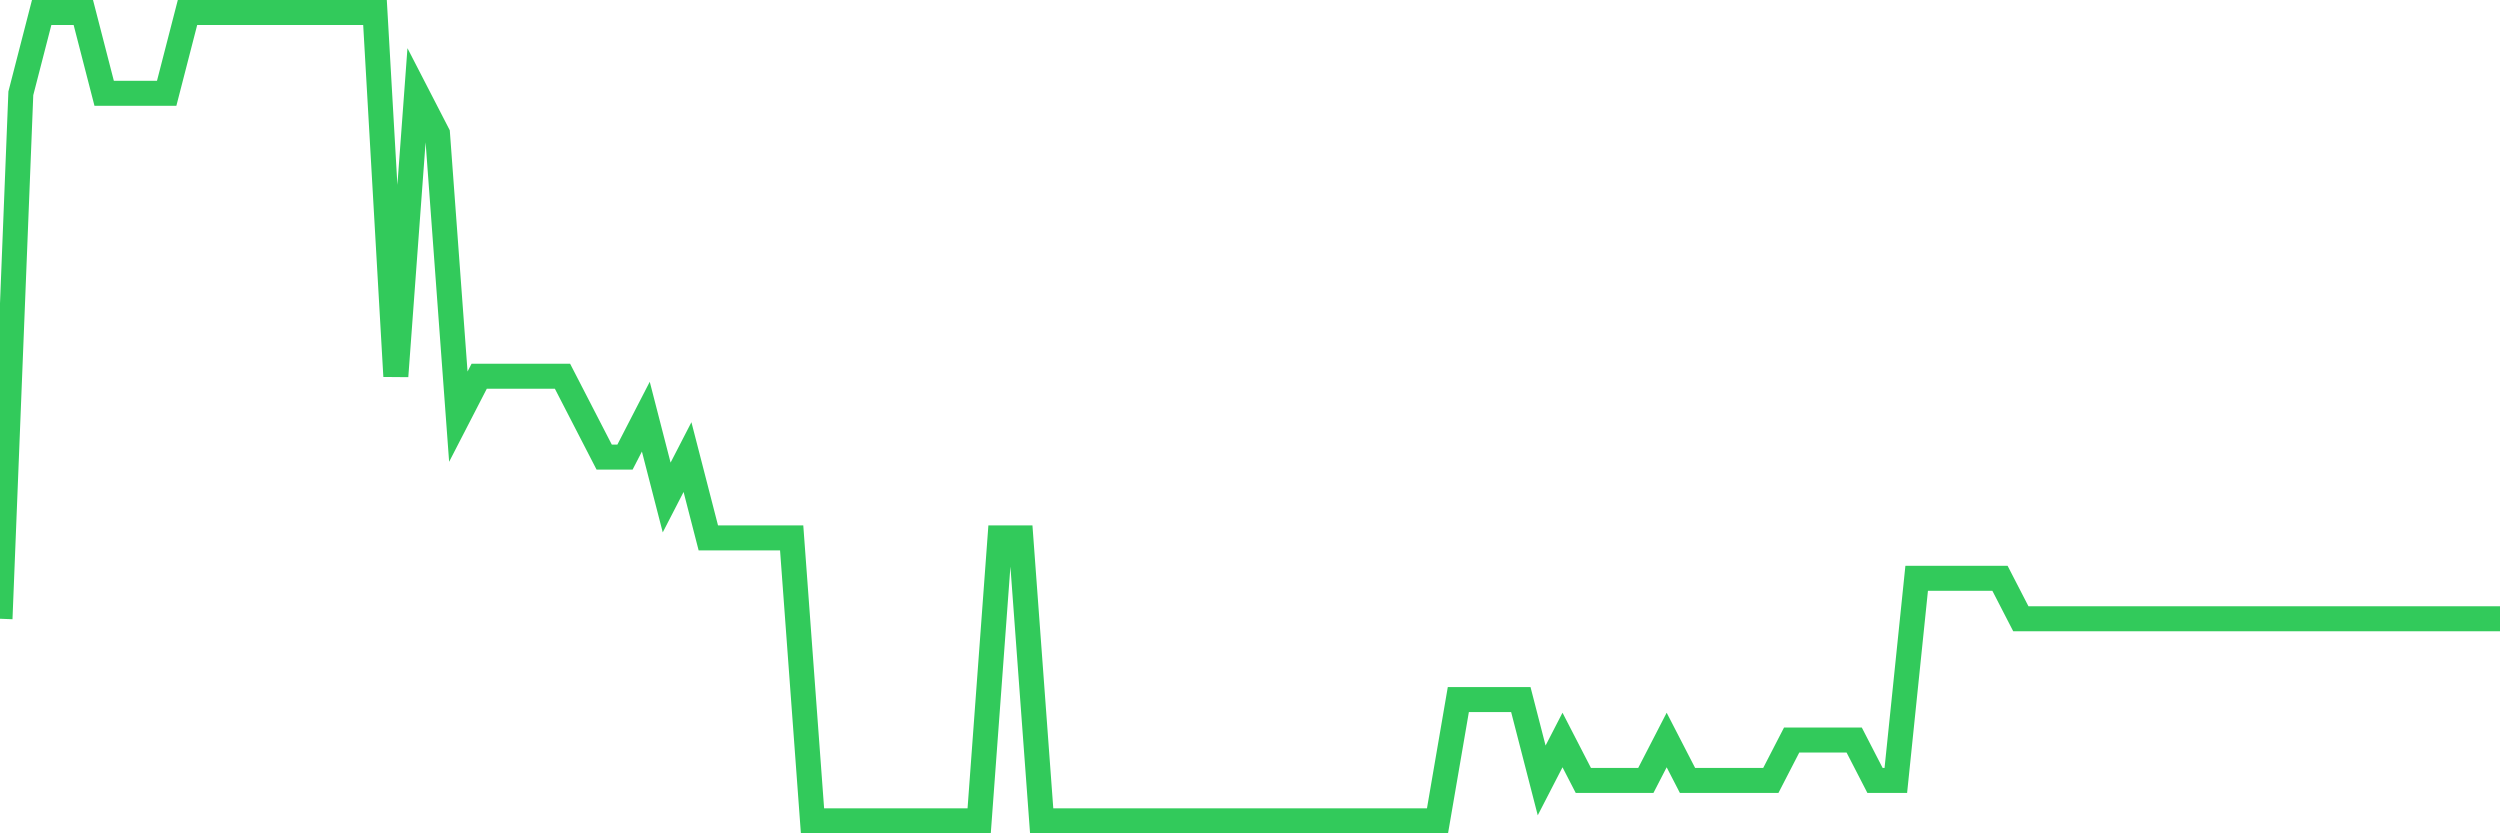 <svg
  xmlns="http://www.w3.org/2000/svg"
  xmlns:xlink="http://www.w3.org/1999/xlink"
  width="120"
  height="40"
  viewBox="0 0 120 40"
  preserveAspectRatio="none"
>
  <polyline
    points="0,29.7 1,4.48 2,0.6 3,0.6 4,0.6 5,4.48 6,4.48 7,4.48 8,4.48 9,0.6 10,0.6 11,0.6 12,0.6 13,0.6 14,0.6 15,0.6 16,0.6 17,0.6 18,0.6 19,18.06 20,4.48 21,6.42 22,20 23,18.06 24,18.06 25,18.06 26,18.06 27,18.06 28,20 29,21.94 30,21.94 31,20 32,23.88 33,21.94 34,25.82 35,25.82 36,25.82 37,25.82 38,25.82 39,39.4 40,39.4 41,39.4 42,39.4 43,39.4 44,39.4 45,39.4 46,39.4 47,39.4 48,25.82 49,25.82 50,39.4 51,39.4 52,39.4 53,39.4 54,39.4 55,39.4 56,39.4 57,39.4 58,39.4 59,39.4 60,39.4 61,39.4 62,39.4 63,39.4 64,39.4 65,39.4 66,39.4 67,39.4 68,39.4 69,39.4 70,33.58 71,33.58 72,33.58 73,33.58 74,37.46 75,35.52 76,37.46 77,37.46 78,37.46 79,37.46 80,35.52 81,37.46 82,37.46 83,37.46 84,37.46 85,37.46 86,35.52 87,35.52 88,35.52 89,35.52 90,37.46 91,37.46 92,27.76 93,27.76 94,27.76 95,27.76 96,27.76 97,29.7 98,29.7 99,29.7 100,29.7 101,29.7 102,29.7 103,29.7 104,29.7 105,29.7 106,29.7 107,29.7 108,29.7 109,29.7 110,29.7 111,29.7 112,29.7 113,29.7 114,29.7 115,29.7 116,29.7 117,29.7 118,29.7 119,29.7 120,29.7"
    fill="none"
    stroke="#32ca5b"
    stroke-width="1.2"
  >
  </polyline>
</svg>